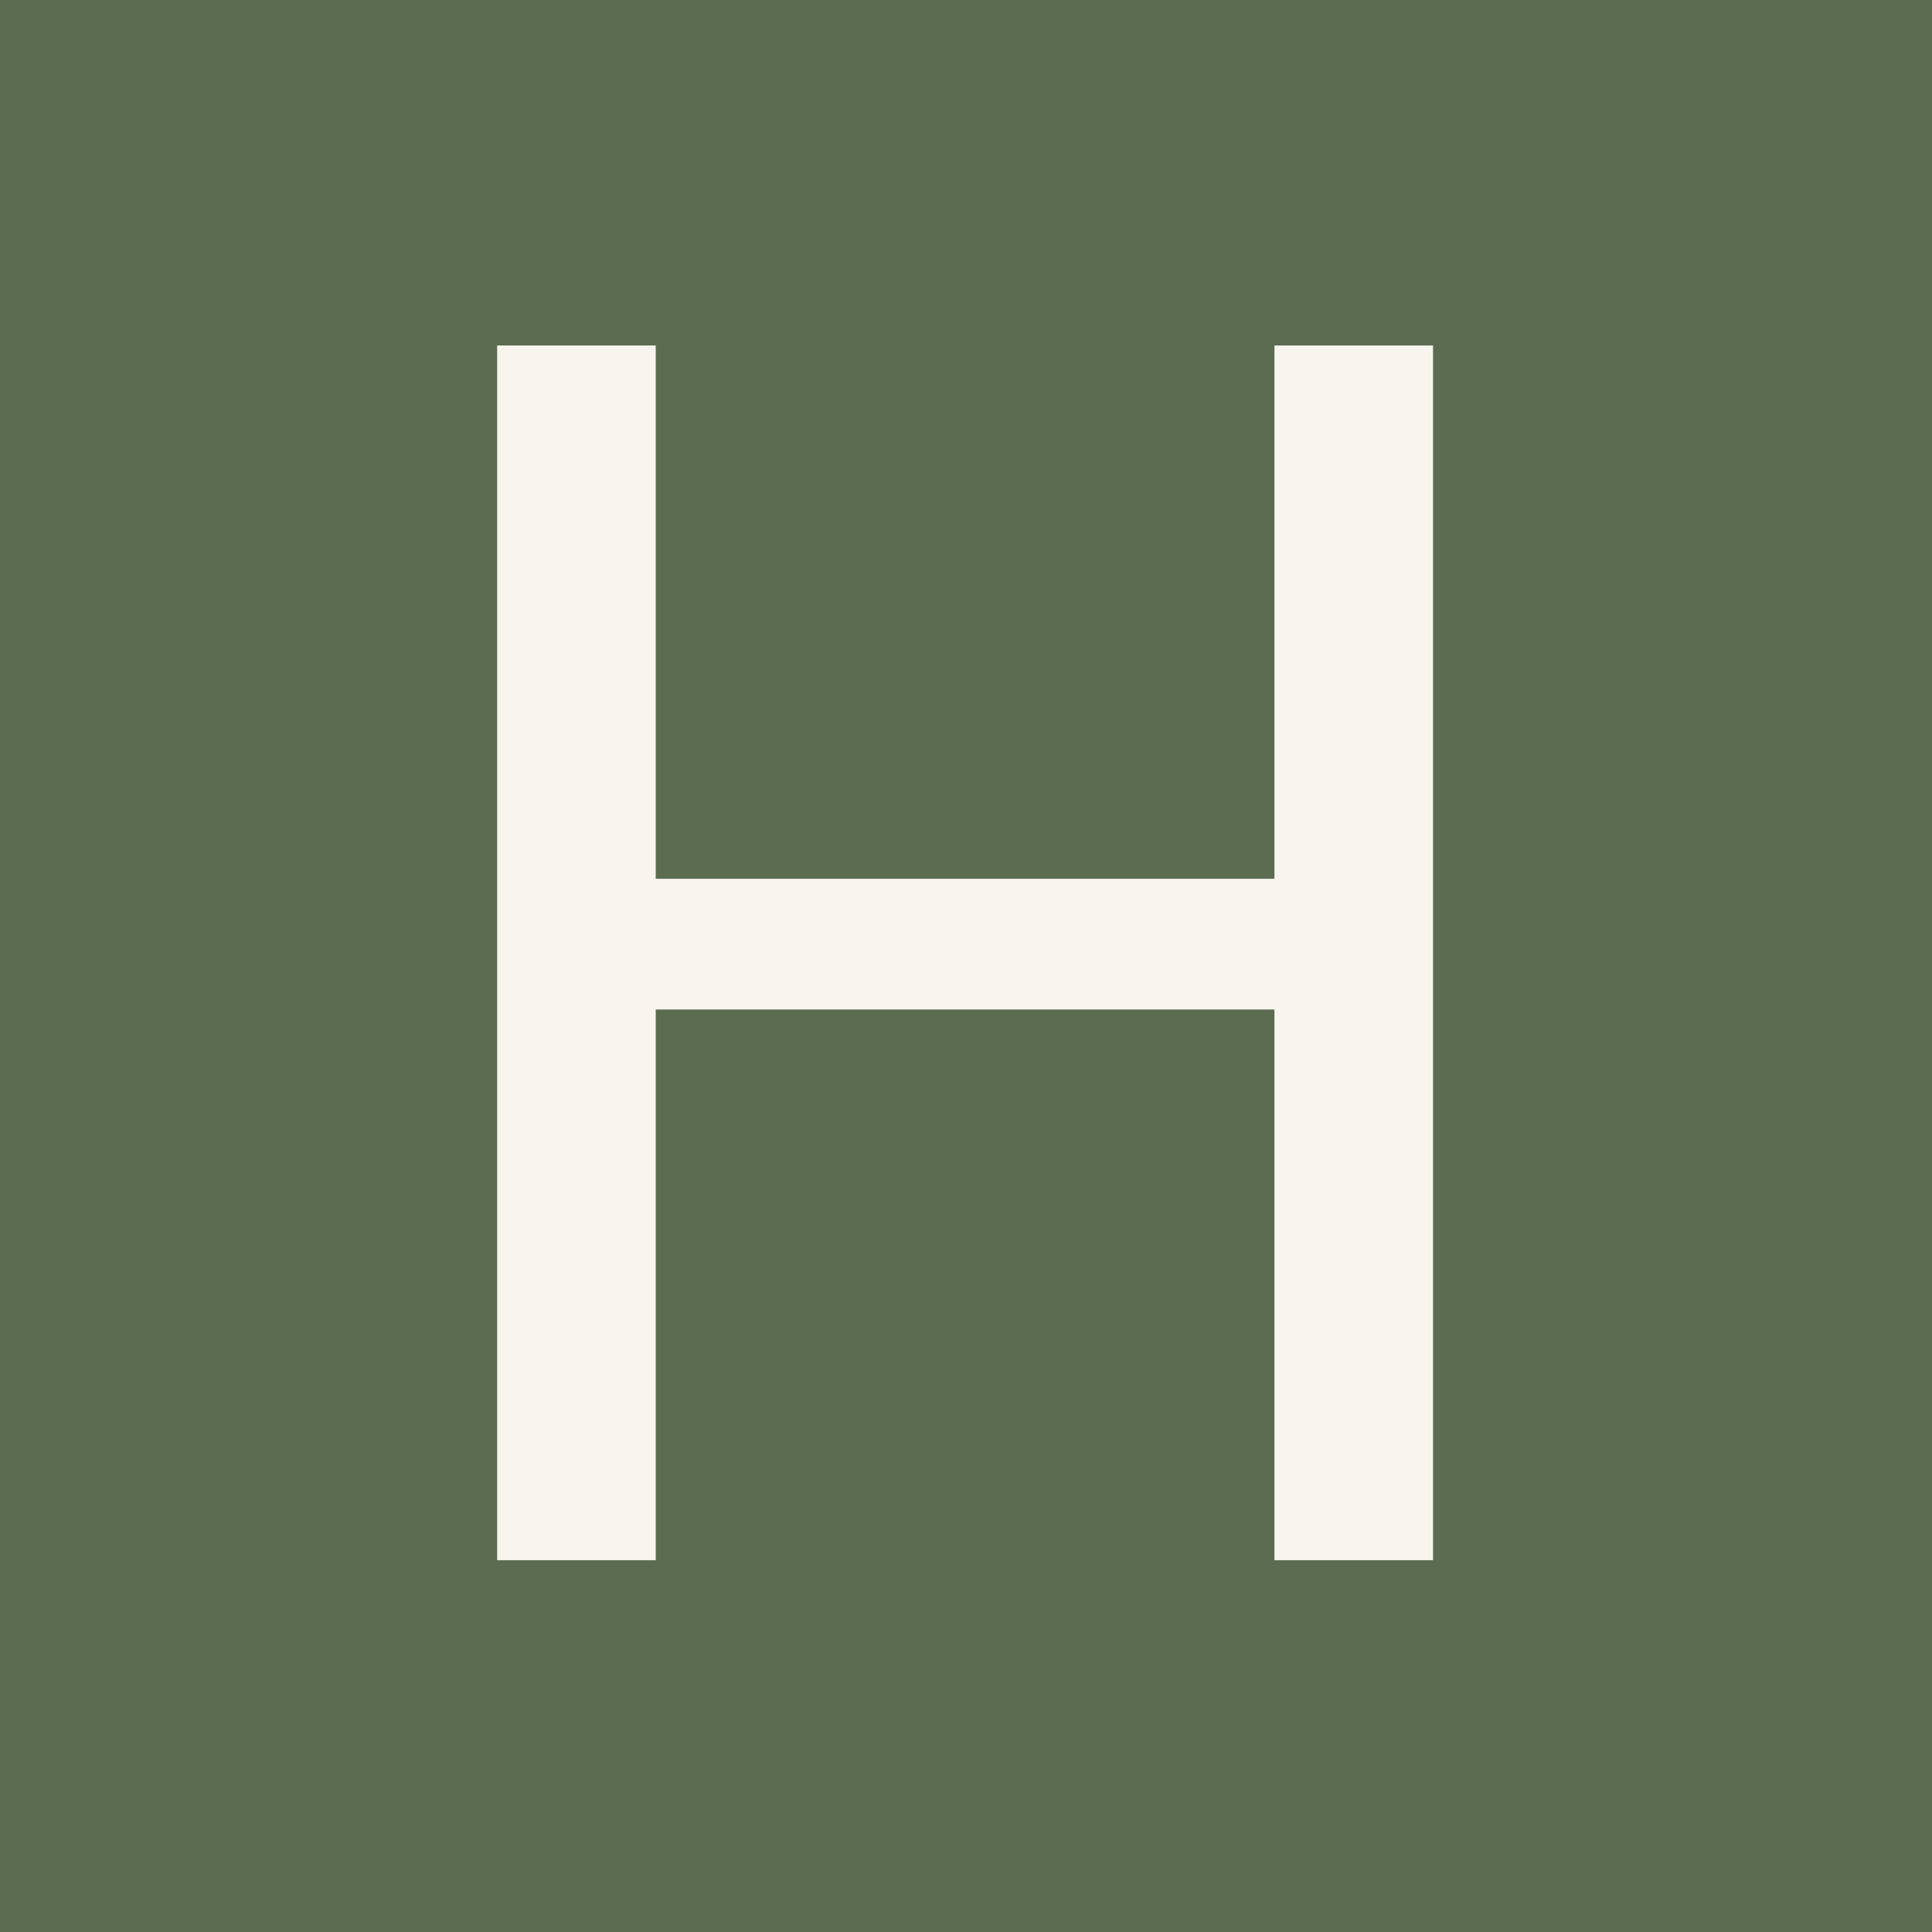 <svg version="1.0" preserveAspectRatio="xMidYMid meet" height="500" viewBox="0 0 375 375" zoomAndPan="magnify" width="500" xmlns:xlink="http://www.w3.org/1999/xlink" xmlns="http://www.w3.org/2000/svg"><defs><g></g></defs><rect fill-opacity="1" height="450" y="-37.5" fill="#ffffff" width="450" x="-37.5"></rect><rect fill-opacity="1" height="450" y="-37.5" fill="#5b6c50" width="450" x="-37.5"></rect><g fill-opacity="1" fill="#f8f5ef"><g transform="translate(70.447, 302.834)"><g><path d="M 207.703 -235.781 L 207.703 0 L 176.922 0 L 176.922 -106.891 L 56.828 -106.891 L 56.828 0 L 26.047 0 L 26.047 -235.781 L 56.828 -235.781 L 56.828 -132.266 L 176.922 -132.266 L 176.922 -235.781 Z M 207.703 -235.781"></path></g></g></g></svg>